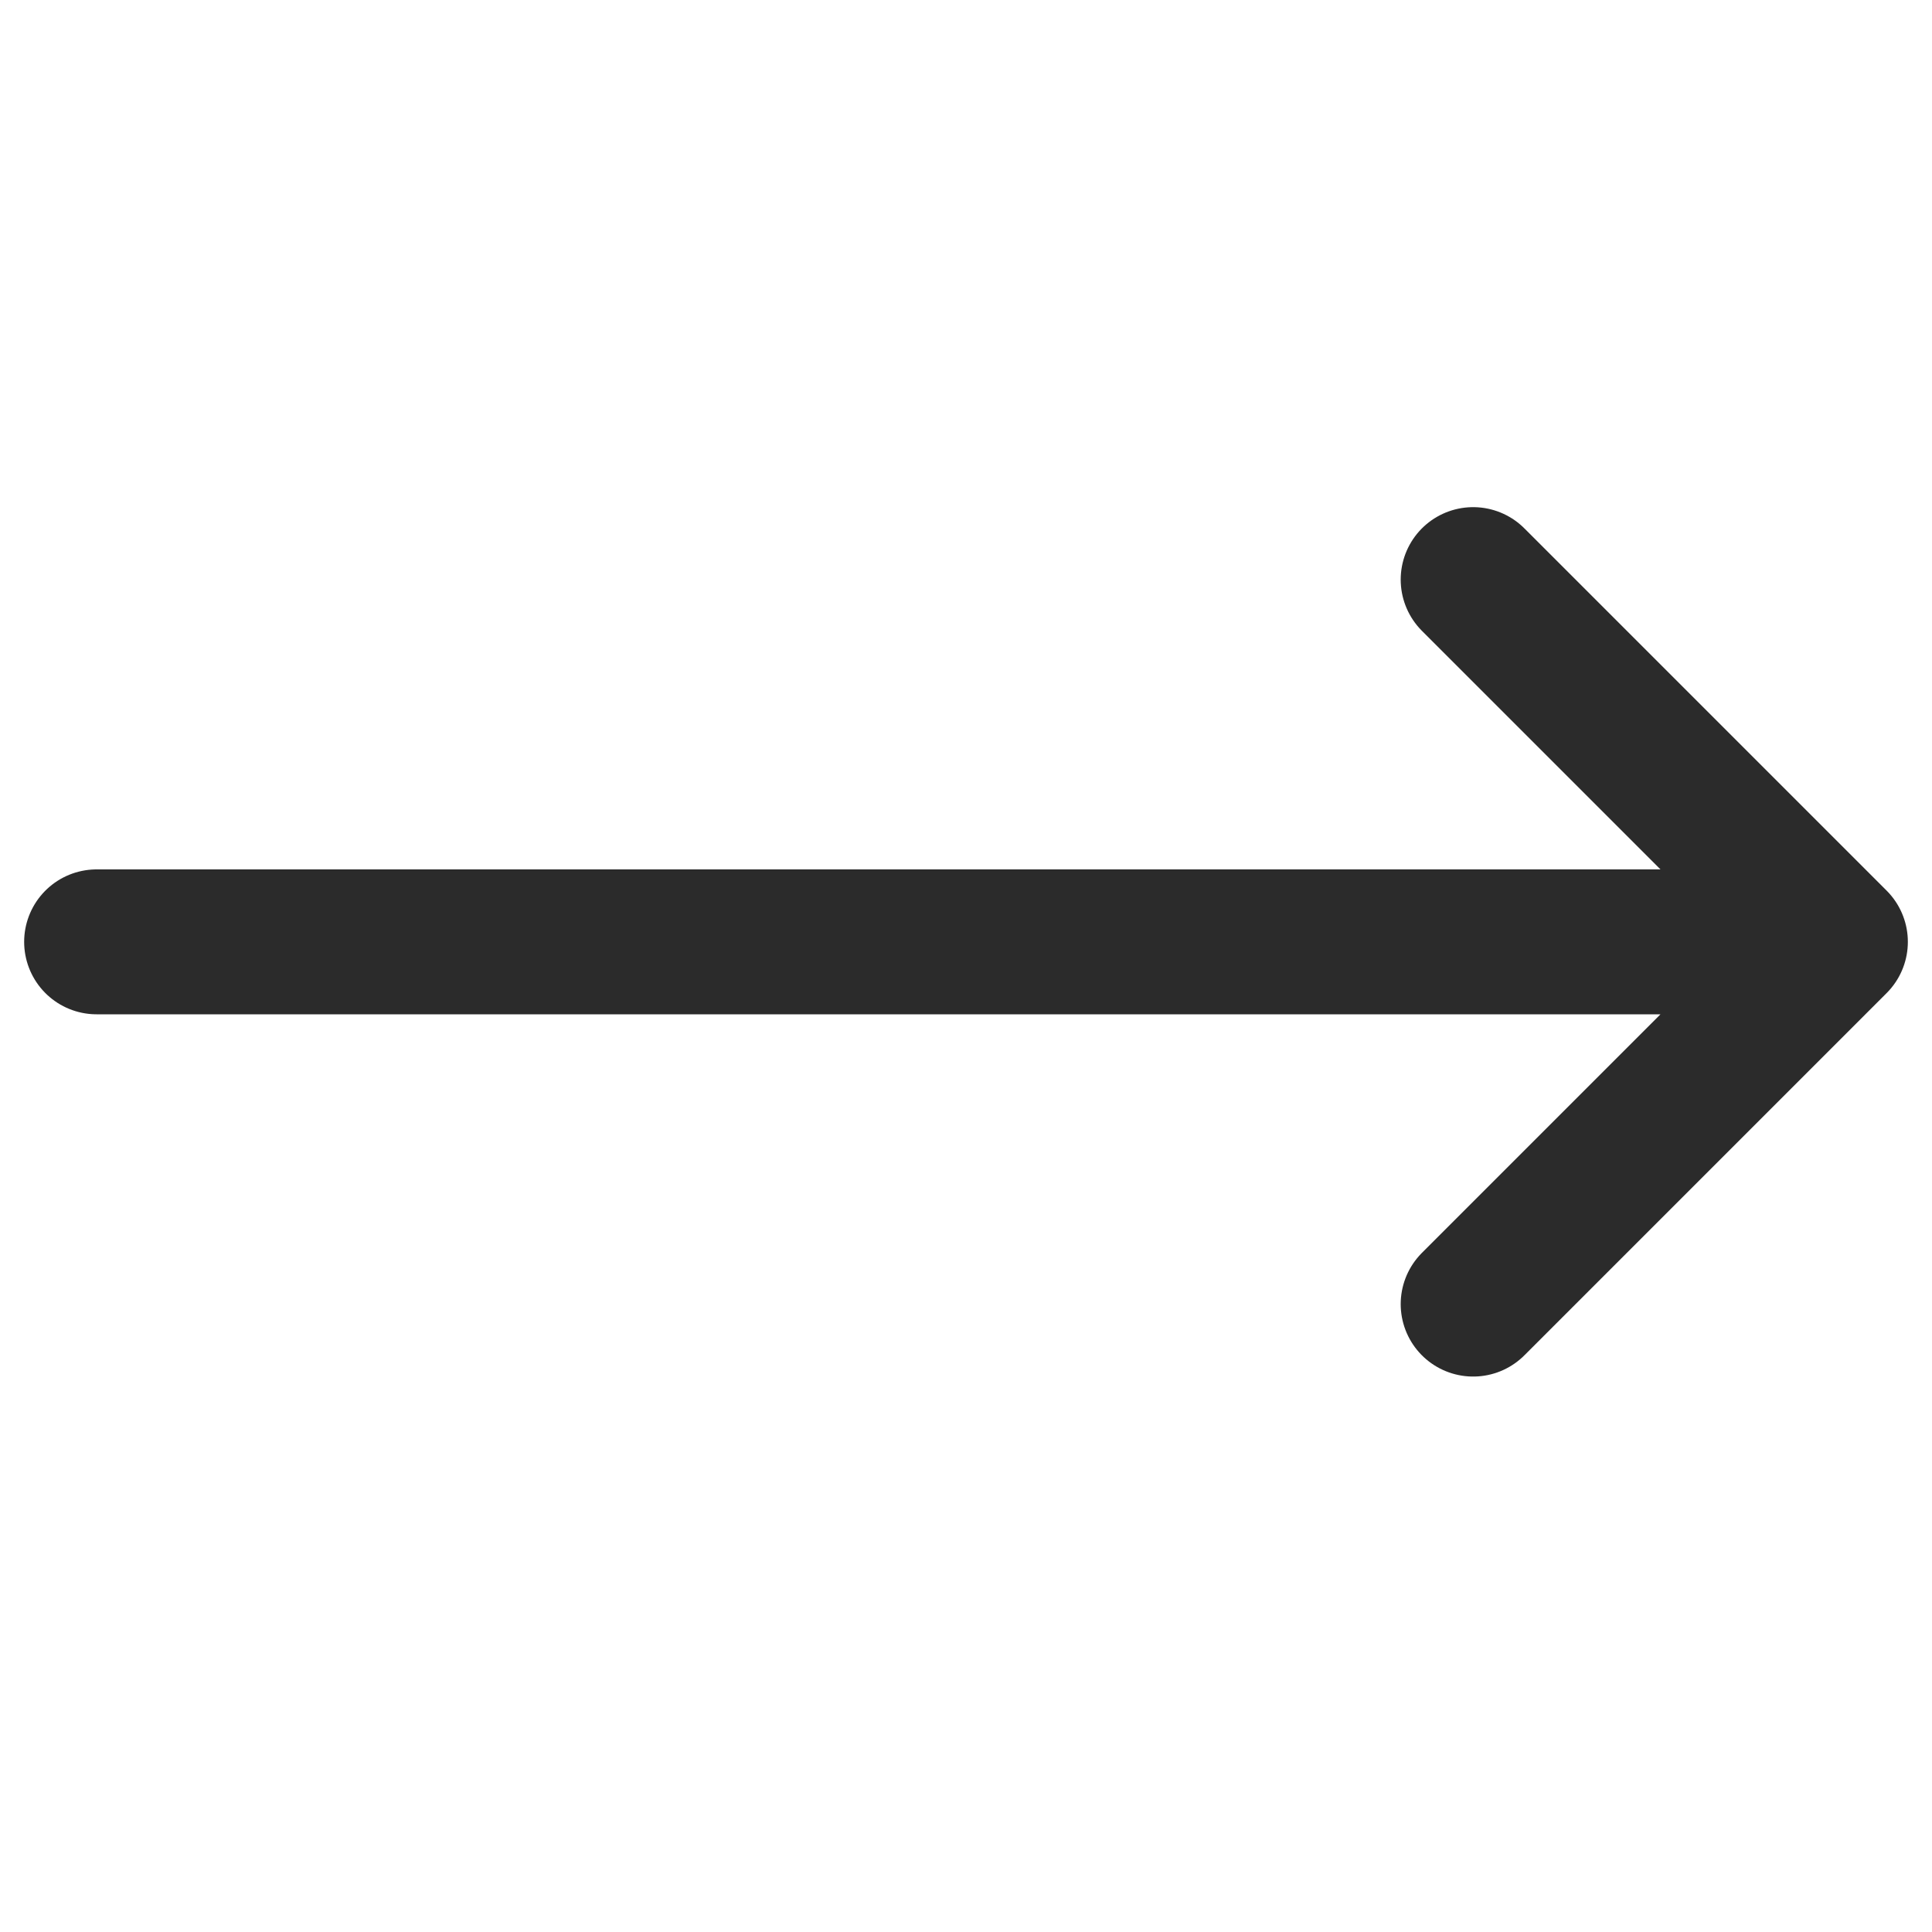 <svg width="20" height="20" viewBox="0 0 20 20" fill="none" xmlns="http://www.w3.org/2000/svg">
<path d="M15.25 6L19 9.75M19 9.75L15.25 13.5M19 9.75H1" stroke="#2B2B2B" stroke-width="1.5" stroke-linecap="round" stroke-linejoin="round"/>
</svg>
